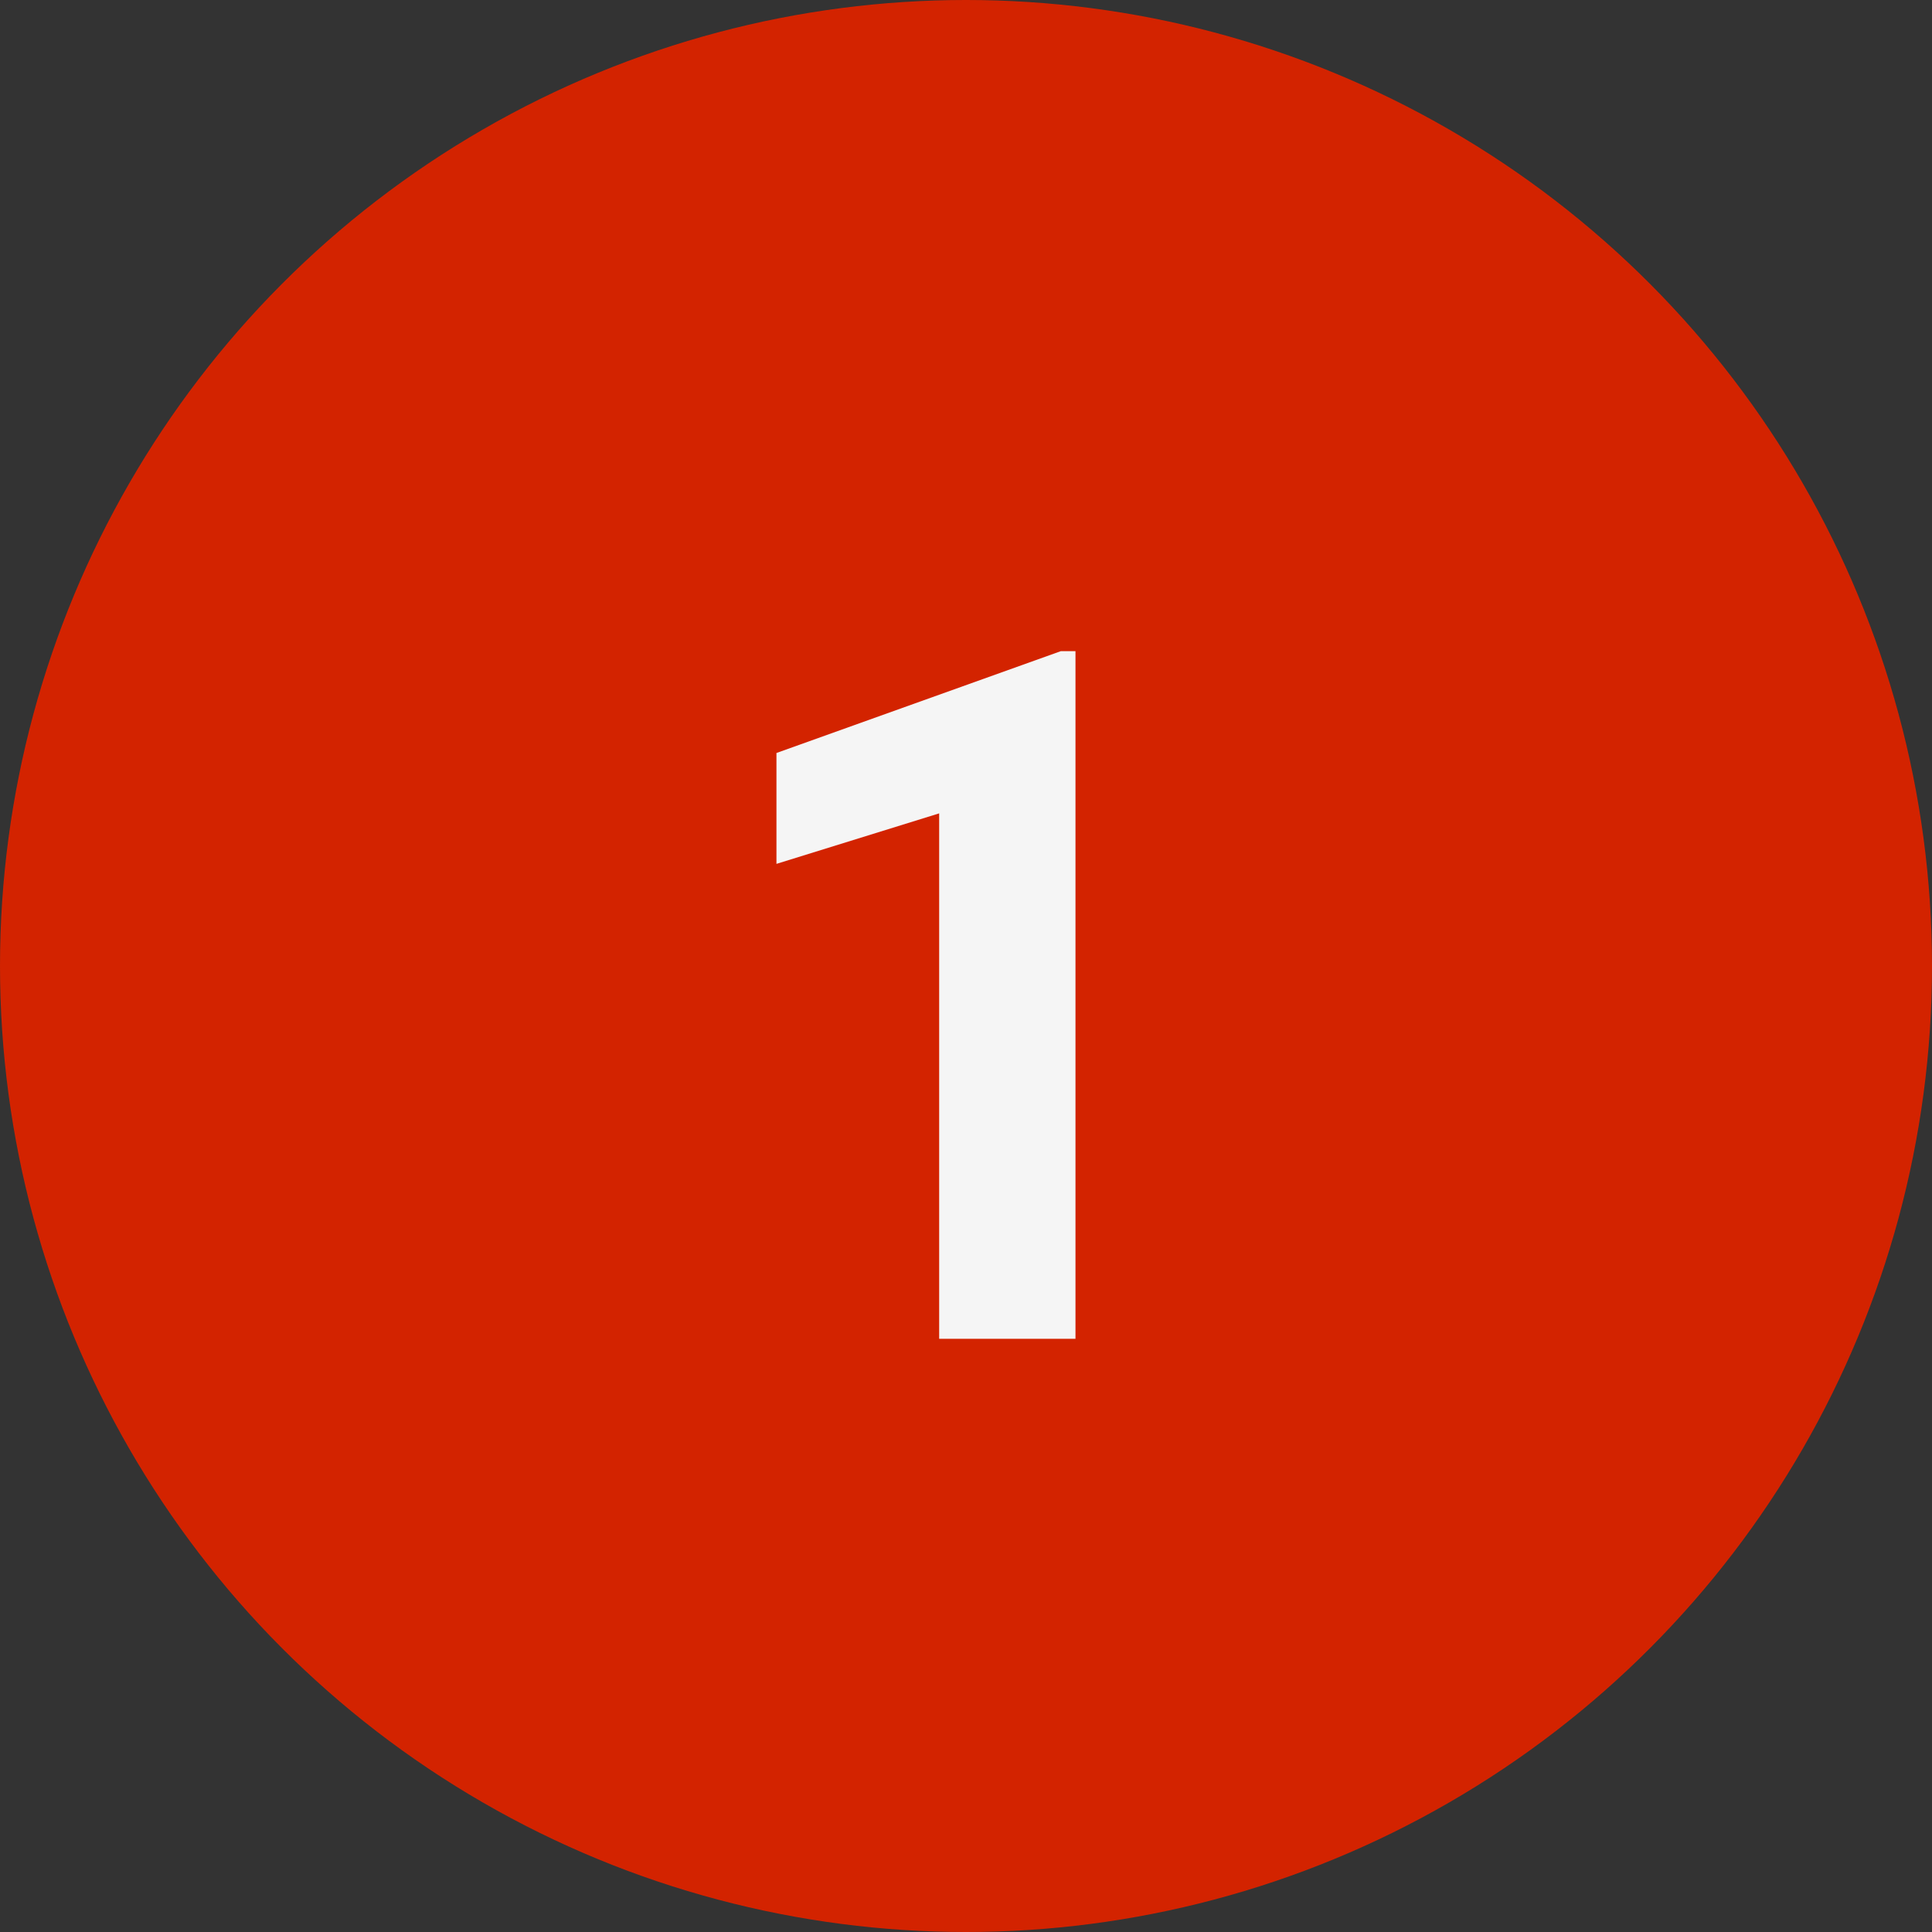 <svg width="36" height="36" viewBox="0 0 36 36" fill="none" xmlns="http://www.w3.org/2000/svg">
<rect x="0" y="0" width="36" height="36" fill="#333333" stroke="none"/>
<circle cx="18" cy="18" r="18" fill="#D32300"/>
<path d="M20.04 24.947H17.5V15.156L14.468 16.097V14.031L19.768 12.133H20.04V24.947Z" fill="#F5F5F5"/>
</svg>
